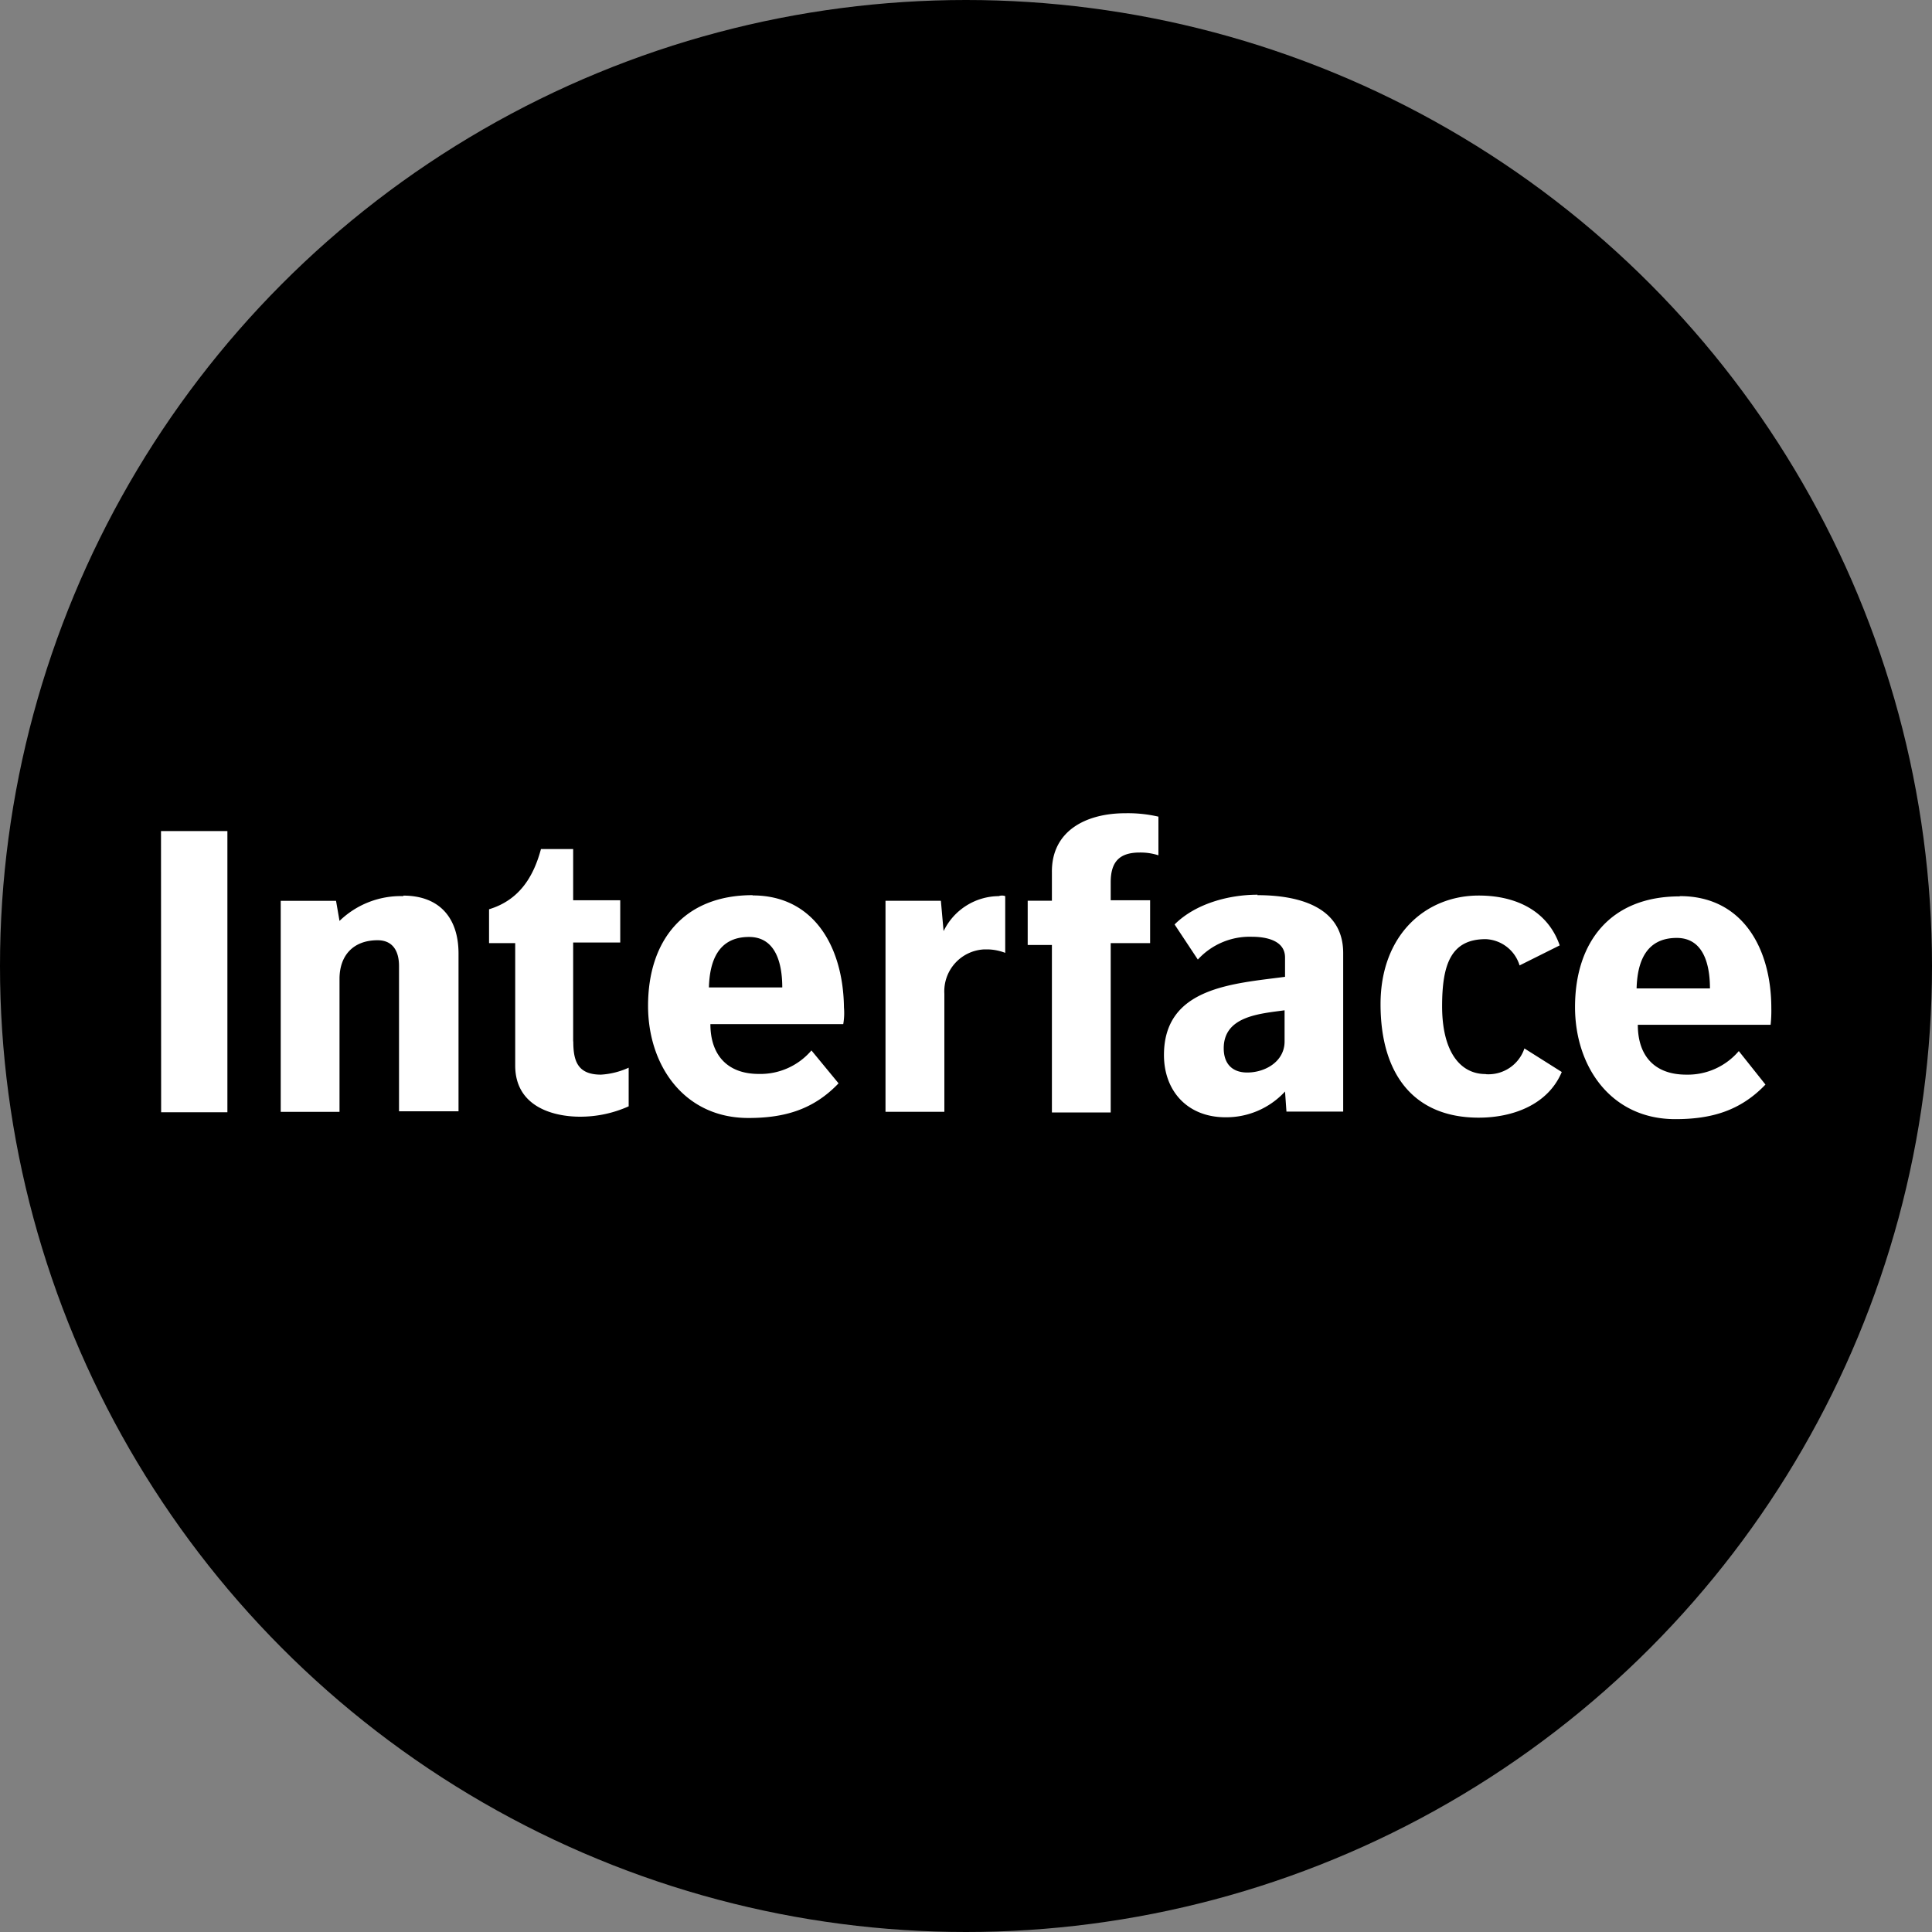<?xml version='1.0' encoding='utf-8'?>
<svg xmlns="http://www.w3.org/2000/svg" id="Layer_1" data-name="Layer 1" viewBox="0 0 300 300" width="300" height="300"><rect x="0" y="0" width="300" height="300" fill="#808080" stroke="none"/><defs><clipPath id="bz_circular_clip"><circle cx="150.0" cy="150.0" r="150.0" /></clipPath></defs><g clip-path="url(#bz_circular_clip)"><rect x="-1.5" y="-1.5" width="303" height="303" /><path d="M199.47,161.71c0,3.12-3,4.83-5.8,4.83-2.36,0-3.65-1.39-3.65-3.76,0-5,5.59-5.37,9.45-5.9Zm-4.19-22.78c-4.51,0-9.67,1.4-12.89,4.62L186,149a10.91,10.91,0,0,1,8.38-3.54c2.15,0,5.16.53,5.16,3.22v3c-8.06,1.07-18.8,1.61-18.8,12.14,0,5.59,3.65,9.67,9.56,9.67a12.41,12.41,0,0,0,9.24-4l.22,3.12h8.81V148c0-7.41-7.31-9-13.33-9m-31.9-3.43v4.29h-3.76v6.88h3.76v26h9.13V146.45h6.12v-6.66h-6.12V137c0-3.22,1.39-4.62,4.51-4.62a9.11,9.11,0,0,1,2.9.43v-6a21,21,0,0,0-5.16-.53c-6,0-11.49,2.68-11.38,9.24m67.36,31.26c-4.09,0-6.77-3.65-6.77-10.53,0-6.55,1.4-10.42,6.77-10.42a5.75,5.75,0,0,1,5.26,4.08l6.23-3.11c-1.82-5.27-6.66-7.74-12.57-7.74-8.27,0-15.25,6.13-15.25,16.87s5.05,17.62,15.25,17.62c5.27,0,10.75-2,12.89-7.09l-5.8-3.66a5.89,5.89,0,0,1-6,4m23.42-13.32c.11-4,1.39-7.84,6.23-7.84,4.3,0,5.16,4.4,5.16,7.84Zm6.66-14.29c-10.64,0-16.22,7-16.22,17.19,0,9.24,5.58,17.4,15.57,17.4,5.59,0,10.1-1.29,14-5.37L270,163.21a10.41,10.41,0,0,1-8.16,3.66c-5,0-7.52-3-7.52-7.74h20.62a20.25,20.25,0,0,0,.11-2.58c0-9.34-4.51-17.4-14.18-17.4m-198.22,0A13.67,13.67,0,0,0,52.72,143l-.54-3.12H43.59v32.77h9.13V152c0-3.65,2.15-6,5.91-6,2.47,0,3.33,1.83,3.33,4v22.56H71.2V148.07c0-5.48-2.9-9-8.6-9M89,161.71V146.35h7.31v-6.56H89v-7.95H84c-1.18,4.41-3.44,7.95-8.06,9.35v5.26H80v19c0,6.34,5.8,7.95,10.1,7.95a18.32,18.32,0,0,0,7.52-1.61v-6a12.06,12.06,0,0,1-4.3,1.08c-3.65,0-4.3-2.15-4.3-5.16m-64,11H35.31V129.05H25Zm121.51-28-.43-4.84h-8.6v32.77h9.14V154.3a6.51,6.51,0,0,1,6.23-6.88h.53a8.05,8.05,0,0,1,2.69.54v-8.81a1.47,1.47,0,0,0-1,0,9.59,9.59,0,0,0-8.59,5.48m-36.42,8.7c.11-4,1.39-7.84,6.23-7.84,4.3,0,5.16,4.4,5.16,7.84ZM116.86,139c-10.64,0-16.23,7-16.23,17.19,0,9.24,5.59,17.41,15.58,17.41,5.59,0,10.1-1.29,14-5.38L126,163.11a10.41,10.41,0,0,1-8.17,3.65c-4.94,0-7.52-3-7.52-7.74h20.63a10.06,10.06,0,0,0,.11-2.57c-.11-9.35-4.62-17.41-14.18-17.41" fill="#fff" /></g></svg>